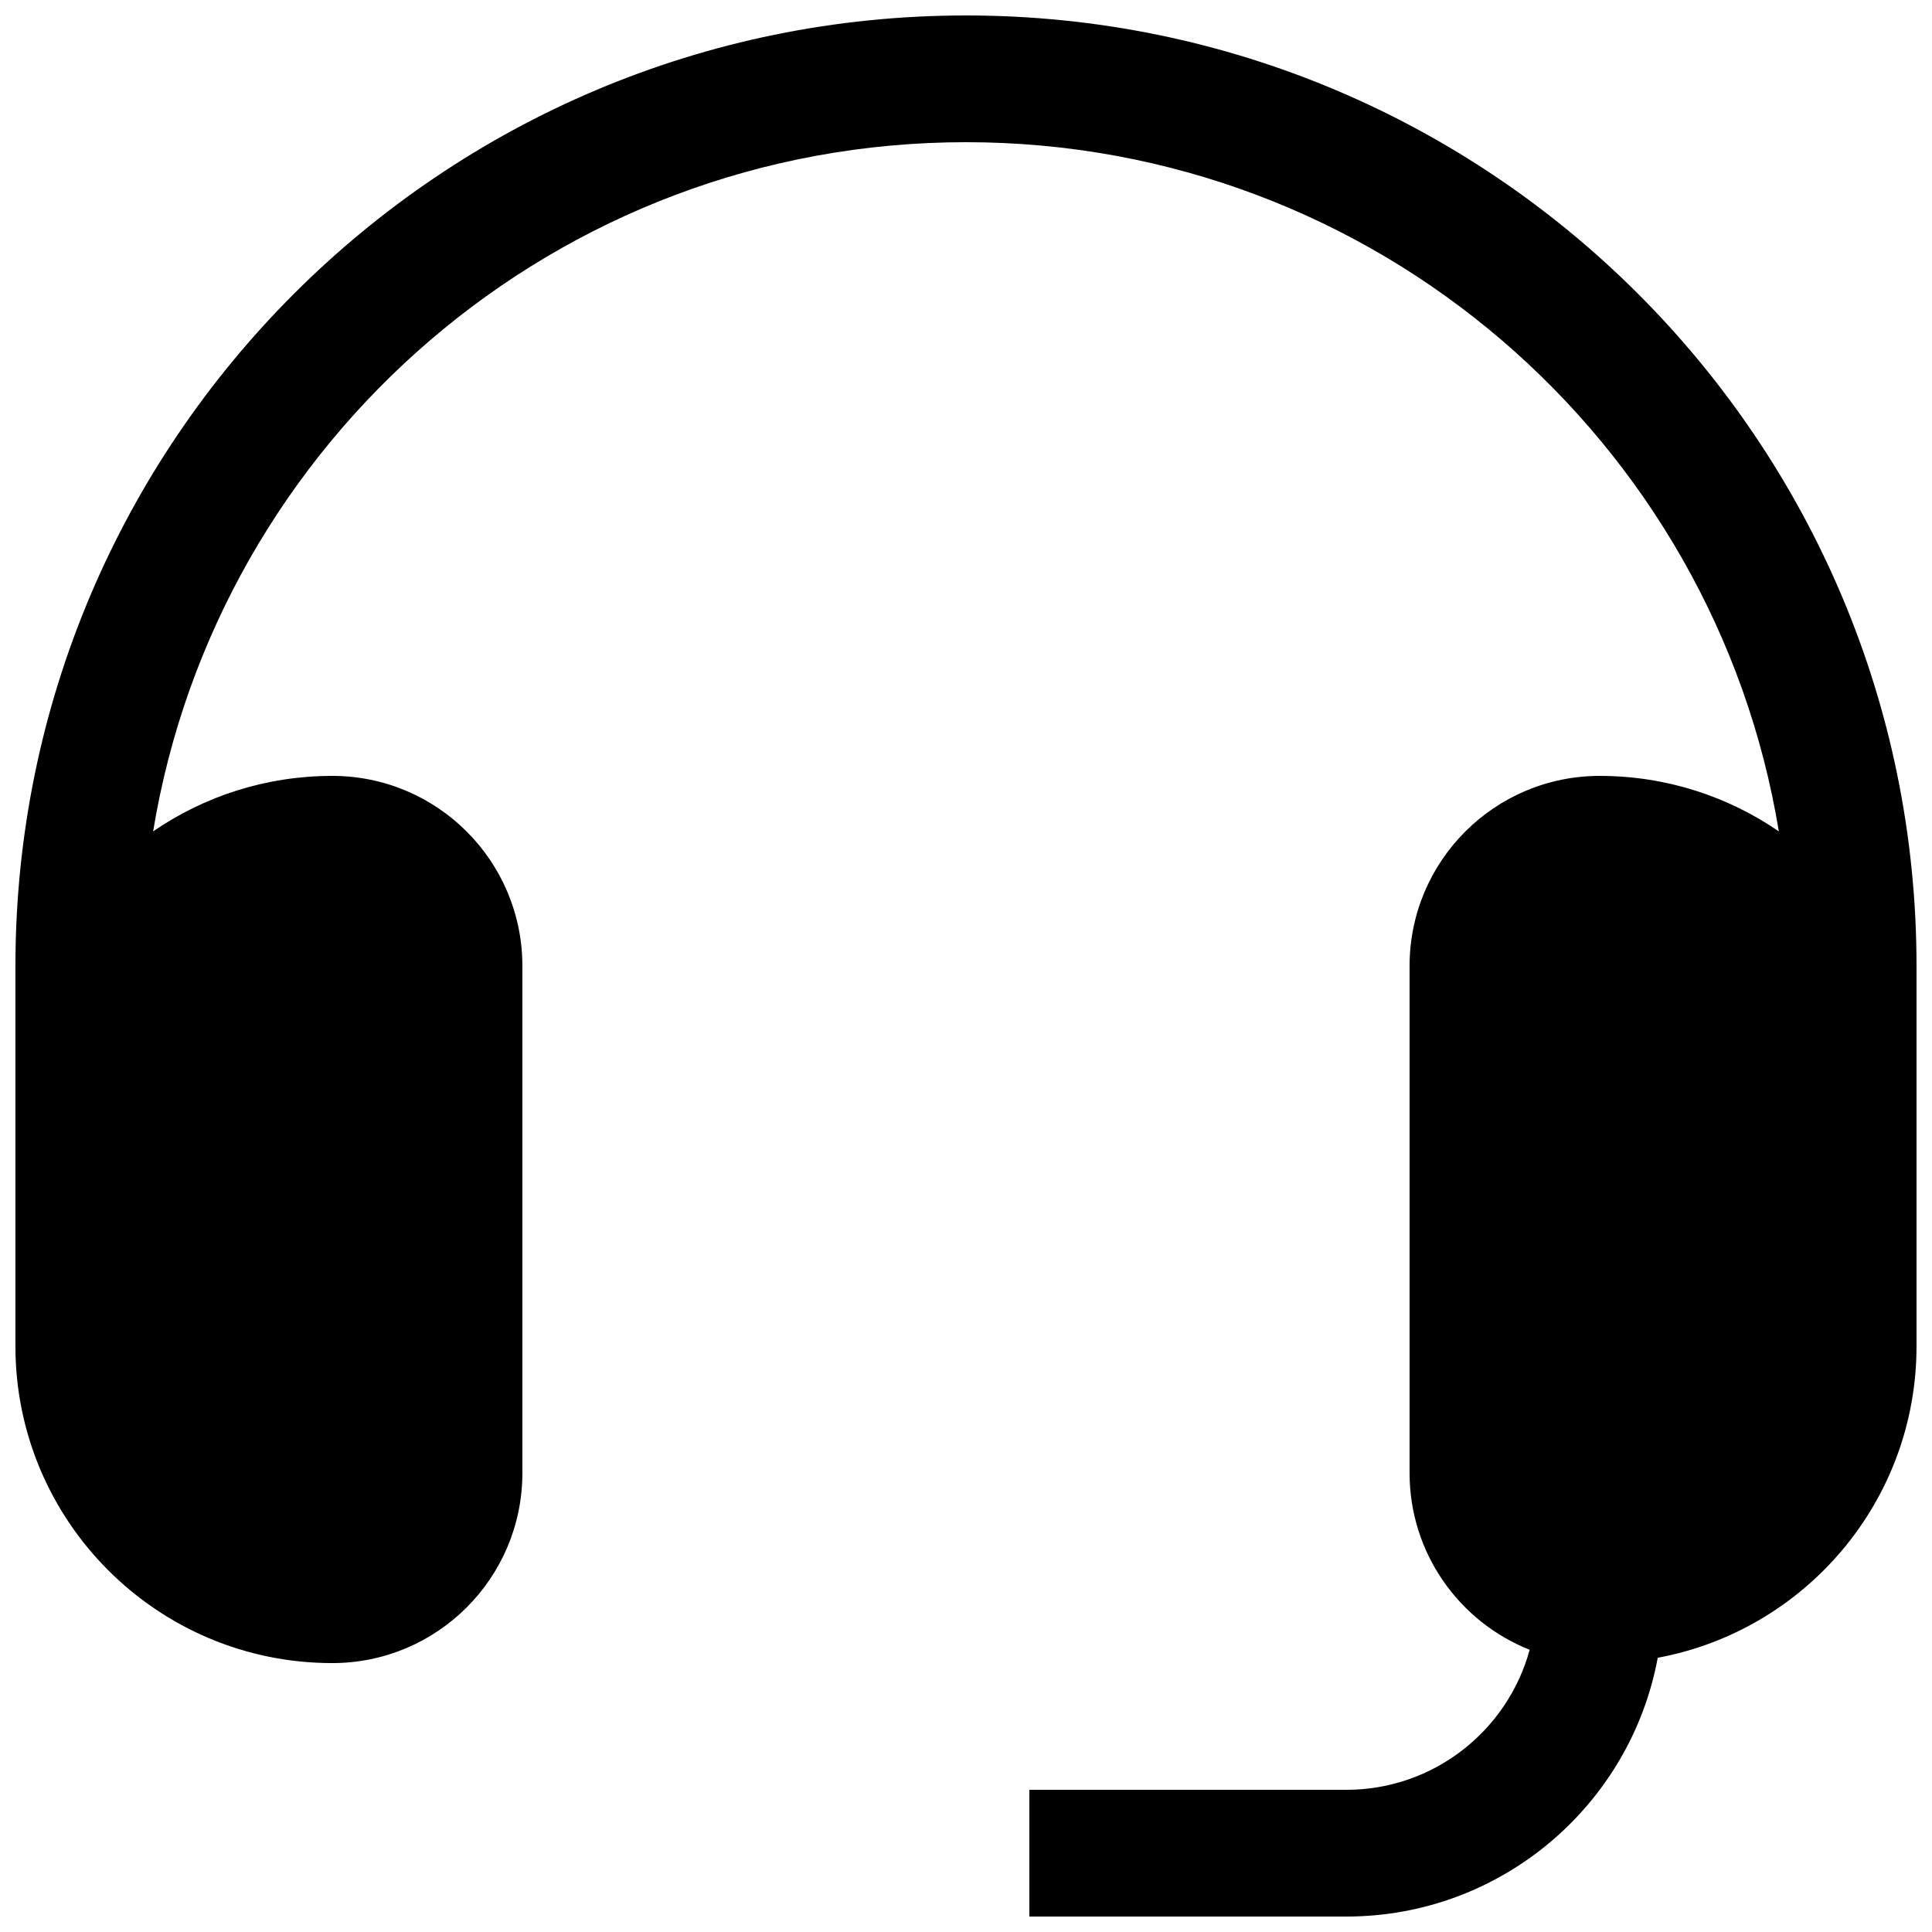 <?xml version="1.0" encoding="UTF-8"?>
<!-- Uploaded to: SVG Repo, www.svgrepo.com, Generator: SVG Repo Mixer Tools -->
<svg width="800px" height="800px" version="1.1" viewBox="144 144 512 512" xmlns="http://www.w3.org/2000/svg">
 <defs>
  <clipPath id="a">
   <path d="m148.09 148.09h503.81v503.81h-503.81z"/>
  </clipPath>
 </defs>
 <g clip-path="url(#a)">
  <path d="m232.06 349.62c-17.621 0-33.977 5.43-47.48 14.703 17.031-103.6 106.99-182.64 215.42-182.64 108.42 0 198.39 79.039 215.41 182.64-13.504-9.273-29.859-14.703-47.48-14.703-27.824 0-50.379 22.555-50.379 50.383v134.35c0 21.27 13.184 39.461 31.824 46.855-5.824 21.387-25.387 37.113-48.617 37.113h-83.969v33.586h83.969c41.117 0 75.332-29.555 82.559-68.582 39.027-7.227 68.582-41.441 68.582-82.559v-100.76c0-139.12-112.78-251.91-251.9-251.91-139.12 0-251.91 112.78-251.91 251.91v100.76c0 46.371 37.594 83.969 83.969 83.969 27.824 0 50.379-22.559 50.379-50.383v-134.35c0-27.828-22.555-50.383-50.379-50.383z"/>
 </g>
</svg>